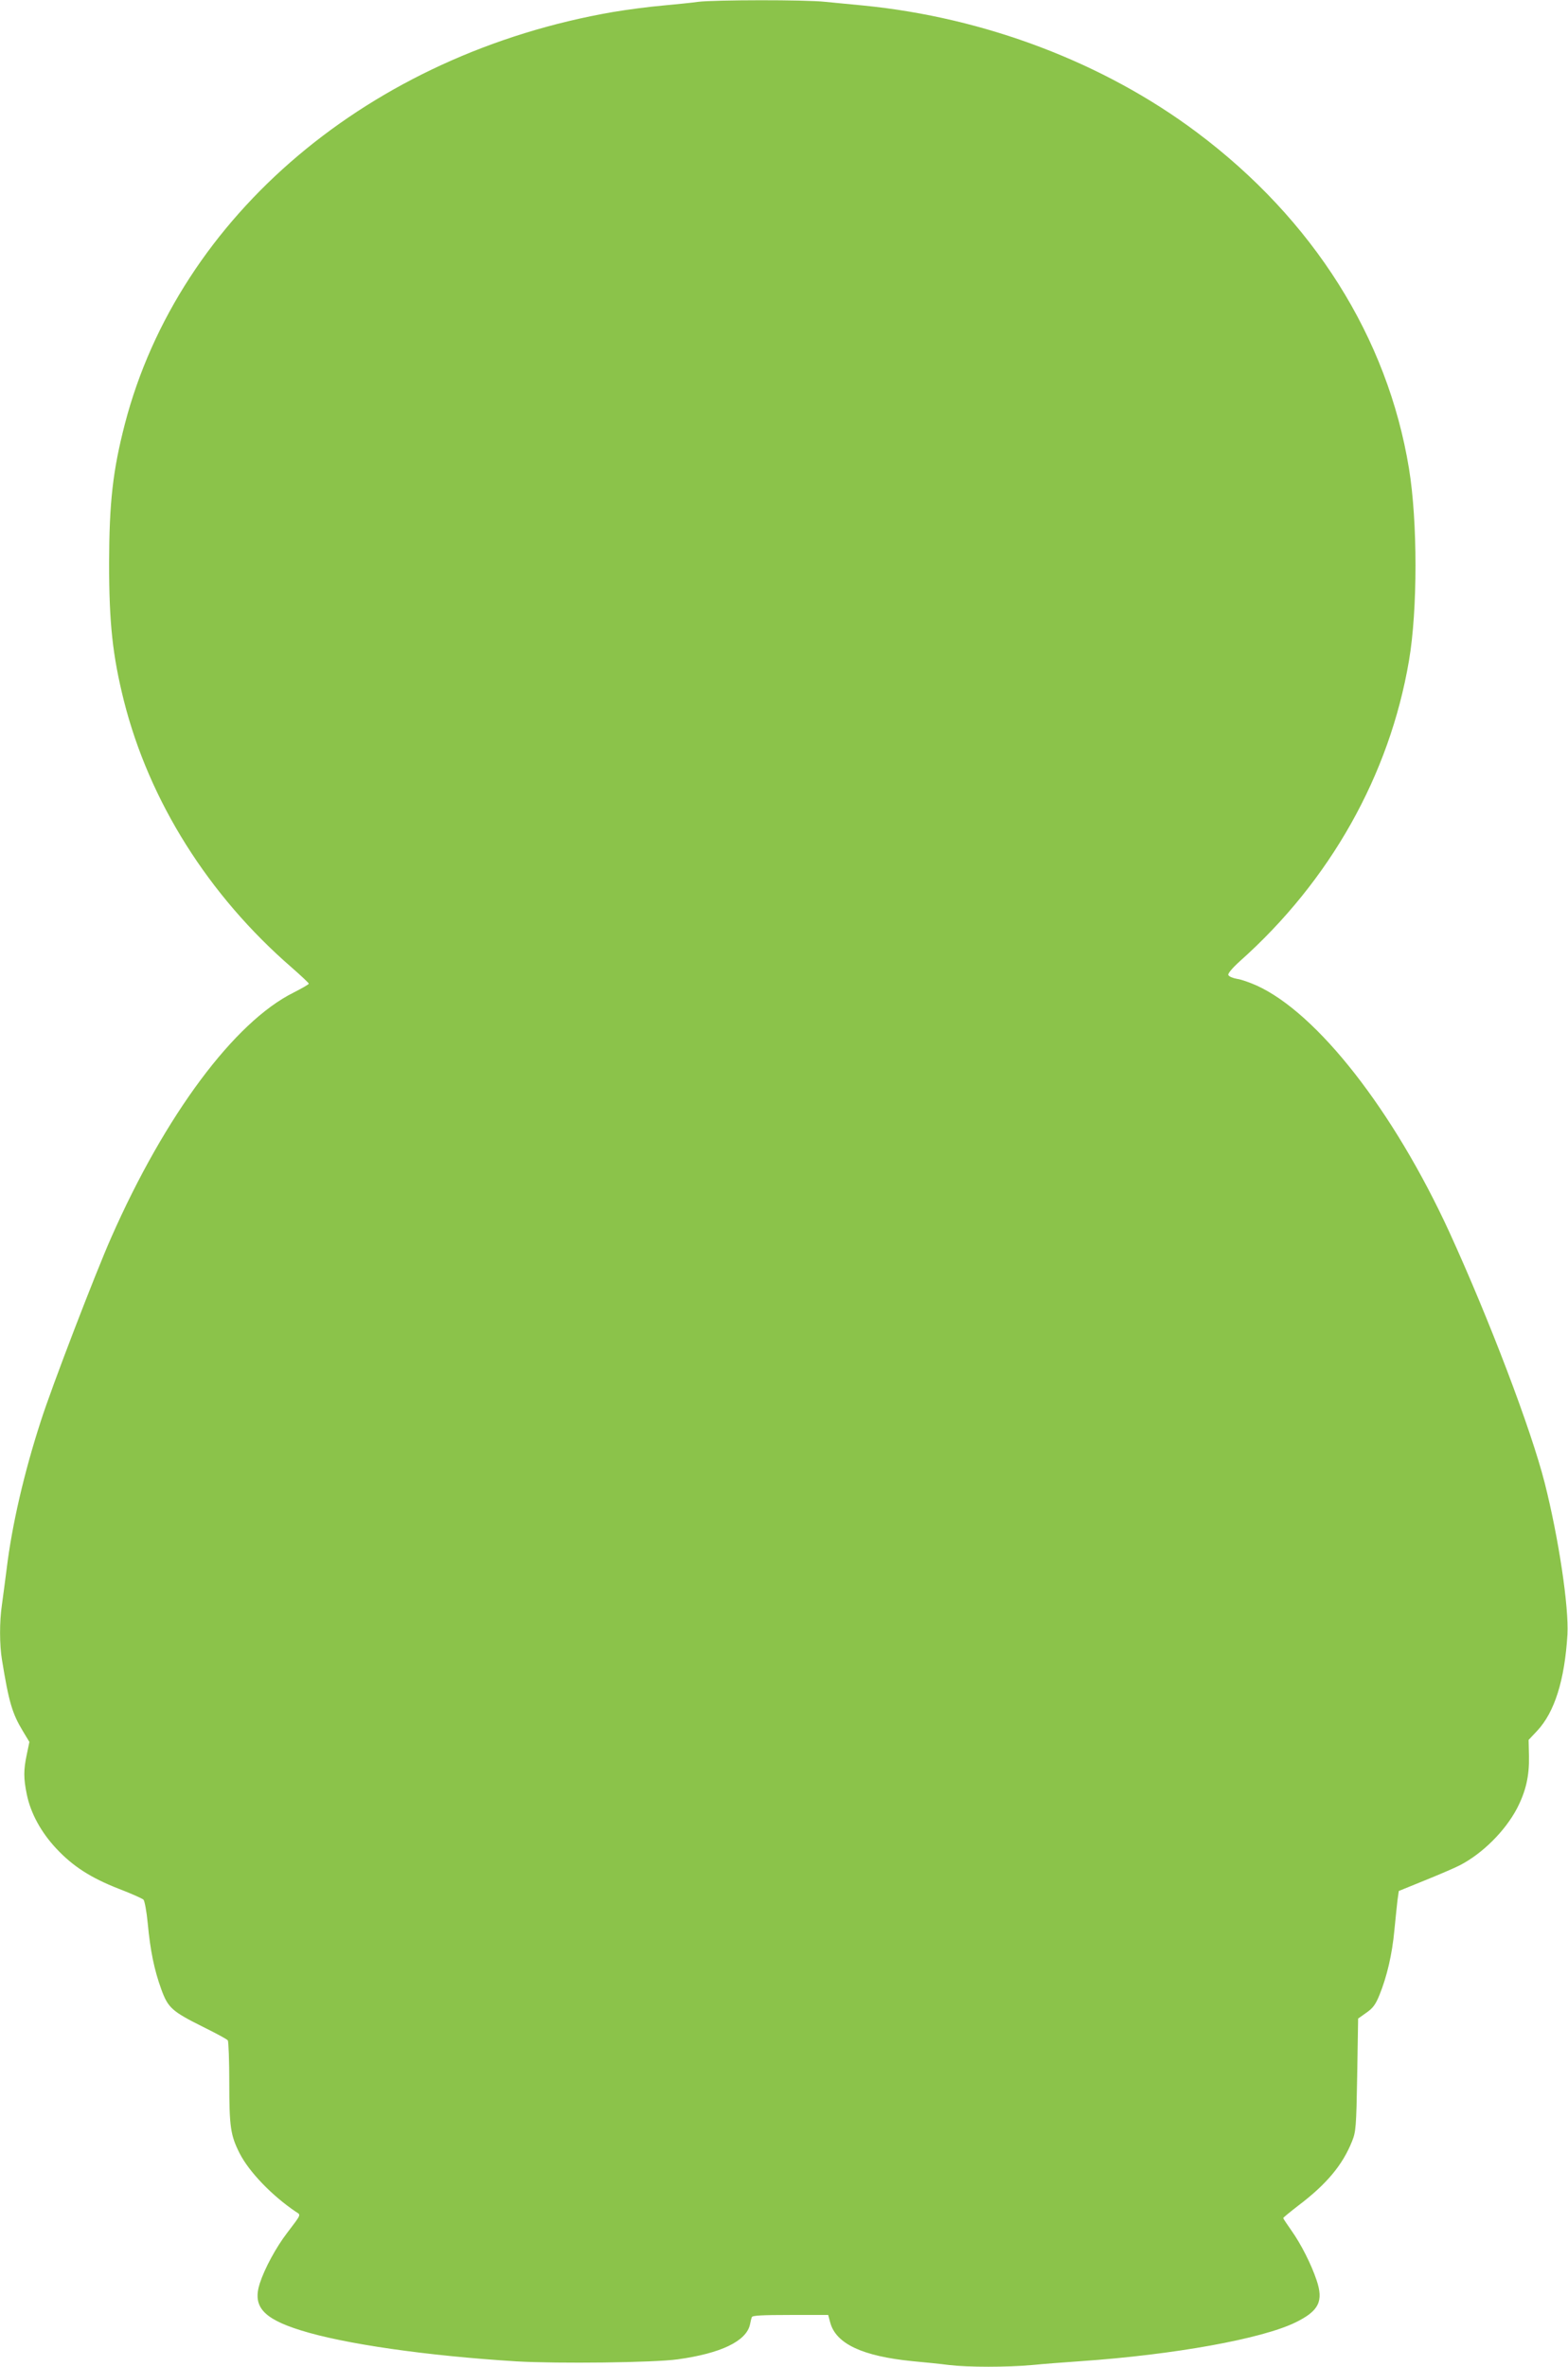 <?xml version="1.0" standalone="no"?>
<!DOCTYPE svg PUBLIC "-//W3C//DTD SVG 20010904//EN"
 "http://www.w3.org/TR/2001/REC-SVG-20010904/DTD/svg10.dtd">
<svg version="1.0" xmlns="http://www.w3.org/2000/svg"
 width="848pt" height="1280pt" viewBox="0 0 848 1280"
 preserveAspectRatio="xMidYMid meet">
<g transform="translate(0,1280) scale(0.1,-0.1)"
fill="#8bc34a" stroke="none">
<path d="M3775 12790 c-33 -5 -118 -13 -190 -20 -71 -6 -193 -22 -270 -35
-1313 -227 -2347 -1100 -2640 -2229 -65 -252 -84 -422 -85 -751 0 -326 19
-501 80 -745 137 -543 457 -1052 908 -1443 50 -44 92 -83 92 -87 0 -4 -37 -25
-82 -48 -320 -159 -694 -661 -987 -1326 -85 -192 -321 -806 -380 -991 -90
-277 -156 -561 -185 -800 -9 -71 -21 -160 -26 -197 -13 -88 -13 -215 1 -297
37 -227 55 -288 113 -384 l35 -58 -14 -67 c-18 -85 -18 -129 0 -217 21 -102
77 -204 158 -291 90 -97 188 -160 339 -219 68 -26 128 -53 134 -59 6 -6 17
-64 23 -128 14 -149 35 -251 73 -356 37 -102 58 -120 228 -205 69 -34 128 -66
132 -72 4 -5 8 -109 8 -230 0 -238 7 -284 56 -381 51 -100 175 -229 304 -316
28 -18 32 -10 -47 -114 -60 -78 -122 -193 -148 -273 -40 -124 16 -190 221
-254 236 -74 682 -138 1167 -168 223 -13 745 -7 872 11 233 32 371 98 391 188
3 15 7 33 10 40 2 9 53 12 208 12 l205 0 11 -41 c31 -115 174 -182 445 -209
66 -6 156 -15 199 -21 102 -12 313 -12 447 0 57 6 176 15 264 21 506 35 981
121 1162 210 126 62 152 114 113 229 -29 86 -83 193 -136 268 -24 34 -44 64
-44 67 0 3 37 33 82 68 152 115 239 219 290 347 21 52 23 76 28 360 l5 304 45
32 c36 25 50 45 71 97 40 99 68 219 80 348 6 63 14 137 17 164 l7 49 140 57
c77 31 163 68 190 82 122 63 244 184 309 307 48 93 67 175 65 282 l-2 89 47
50 c94 101 148 274 163 520 8 150 -47 519 -123 820 -74 291 -299 882 -515
1355 -302 658 -715 1186 -1043 1335 -36 16 -83 33 -106 36 -23 4 -44 13 -47
21 -3 8 21 37 63 75 487 434 809 1006 914 1625 47 274 47 753 0 1039 -116 709
-518 1347 -1147 1818 -503 377 -1145 621 -1803 686 -63 6 -156 15 -207 20
-106 12 -600 11 -688 0z"/>
</g>
</svg>
